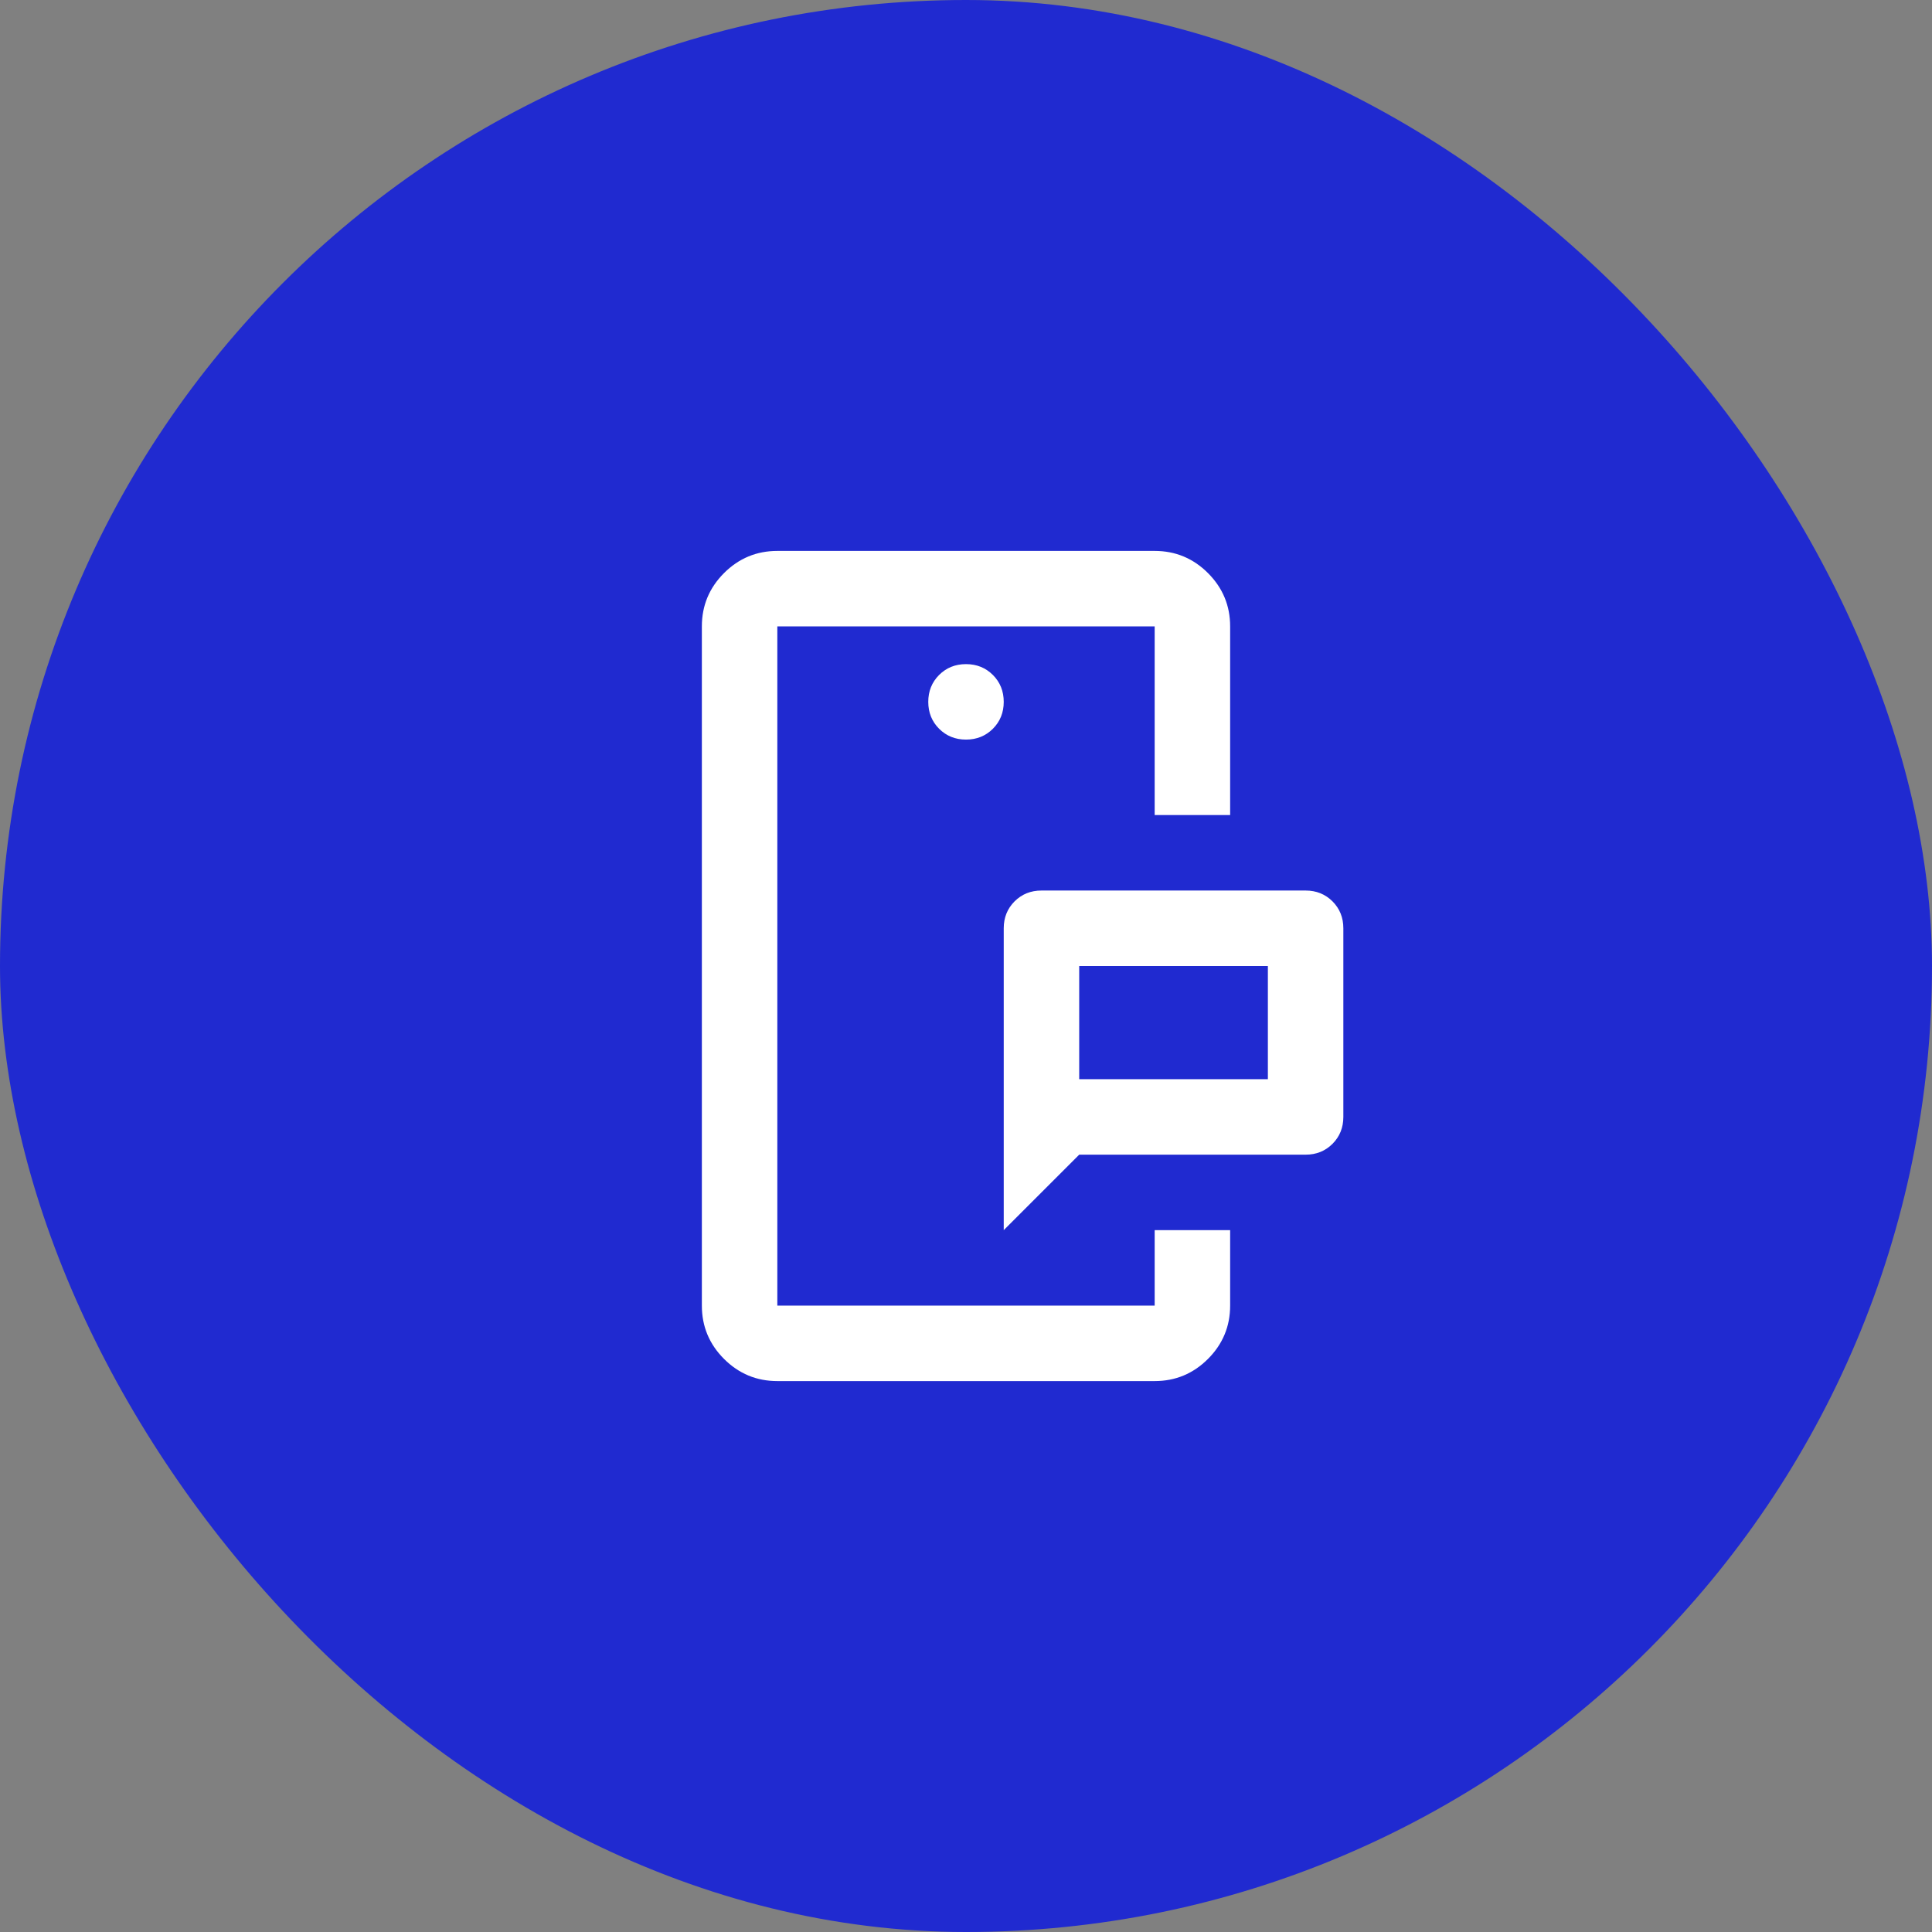 <?xml version="1.0" encoding="UTF-8"?>
<svg xmlns="http://www.w3.org/2000/svg" width="64" height="64" viewBox="0 0 64 64" fill="none">
  <rect x="0" y="0" width="64" height="64" fill="#808080" stroke="none"/>
  <rect width="64" height="64" rx="32" fill="#202AD0"></rect>
  <mask id="mask0_539_18269" style="mask-type:alpha" maskUnits="userSpaceOnUse" x="17" y="17" width="30" height="30">
    <rect x="17" y="17" width="30" height="30" fill="#D9D9D9"></rect>
  </mask>
  <g mask="url(#mask0_539_18269)">
    <path d="M35.75 35.75H42V32H35.75V35.75ZM33.25 40.75V30.75C33.25 30.396 33.37 30.099 33.609 29.859C33.849 29.62 34.146 29.5 34.5 29.5H43.25C43.604 29.5 43.901 29.62 44.141 29.859C44.38 30.099 44.5 30.396 44.5 30.75V37C44.5 37.354 44.38 37.651 44.141 37.891C43.901 38.13 43.604 38.25 43.25 38.25H35.75L33.25 40.75ZM25.75 45.75C25.062 45.75 24.474 45.505 23.984 45.016C23.495 44.526 23.25 43.938 23.25 43.25V20.75C23.25 20.062 23.495 19.474 23.984 18.984C24.474 18.495 25.062 18.25 25.75 18.25H38.25C38.938 18.25 39.526 18.495 40.016 18.984C40.505 19.474 40.75 20.062 40.75 20.75V27H38.25V20.75H25.75V43.25H38.25V40.75H40.75V43.25C40.75 43.938 40.505 44.526 40.016 45.016C39.526 45.505 38.938 45.75 38.25 45.75H25.75ZM32 24.5C32.354 24.5 32.651 24.38 32.891 24.141C33.13 23.901 33.25 23.604 33.25 23.25C33.25 22.896 33.13 22.599 32.891 22.359C32.651 22.12 32.354 22 32 22C31.646 22 31.349 22.12 31.109 22.359C30.87 22.599 30.75 22.896 30.75 23.25C30.75 23.604 30.87 23.901 31.109 24.141C31.349 24.38 31.646 24.5 32 24.5Z" fill="white"></path>
  </g>
</svg>
